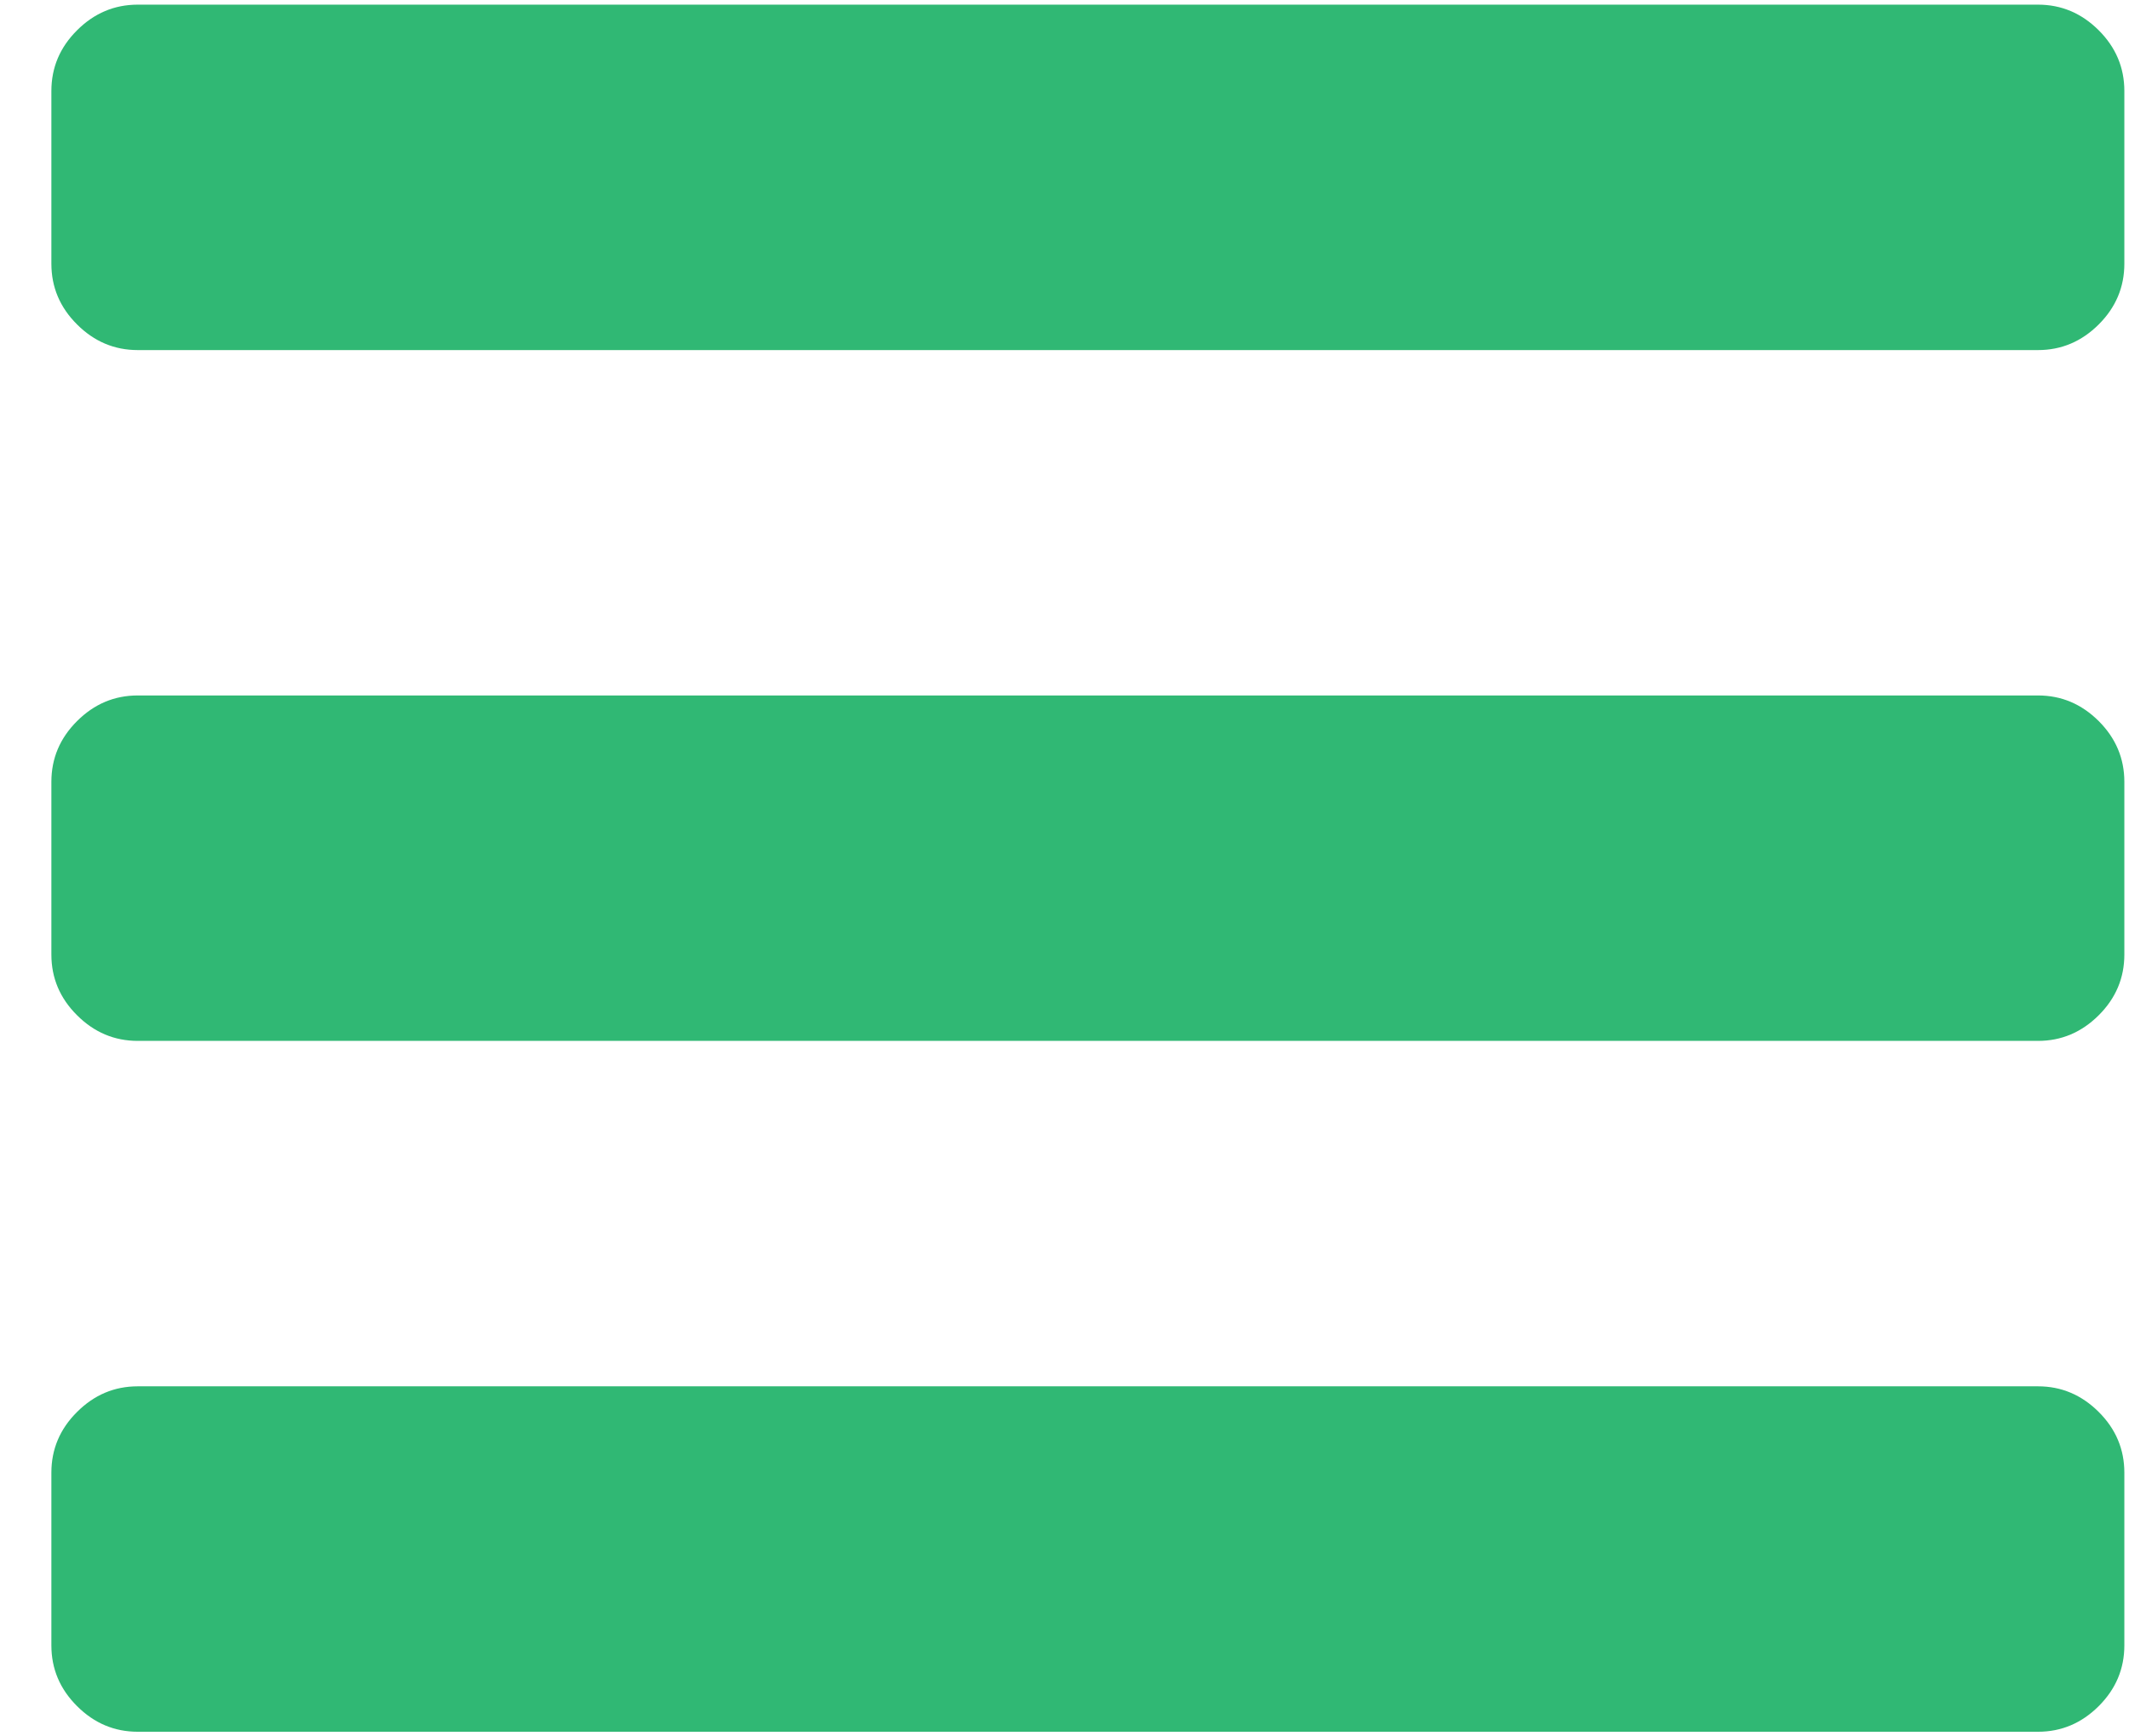 <?xml version="1.0" encoding="UTF-8"?>
<svg width="38px" height="31px" viewBox="0 0 38 31" version="1.1" xmlns="http://www.w3.org/2000/svg" xmlns:xlink="http://www.w3.org/1999/xlink">
    <title>paylines</title>
    <g id="style" stroke="none" stroke-width="1" fill="none" fill-rule="evenodd">
        <g id="icons-big" transform="translate(-2498, -440)" fill="#30B874" fill-rule="nonzero">
            <g id="paylines" transform="translate(2498.917, 440.083)">
                <path d="M35.459,24.667 L1.542,24.667 C1.124,24.667 0.763,24.82 0.458,25.125 C0.152,25.429 0,25.791 0,26.208 L0,29.292 C0,29.71 0.152,30.071 0.458,30.376 C0.763,30.681 1.124,30.834 1.542,30.834 L35.459,30.834 C35.876,30.834 36.237,30.681 36.543,30.376 C36.848,30.071 37,29.71 37,29.292 L37,26.208 C37,25.791 36.848,25.429 36.543,25.125 C36.237,24.82 35.876,24.667 35.459,24.667 Z" id="Path"></path>
                <path d="M36.543,0.458 C36.237,0.153 35.876,0 35.459,0 L1.542,0 C1.124,0 0.763,0.153 0.458,0.458 C0.152,0.763 0,1.124 0,1.542 L0,4.625 C0,5.043 0.152,5.404 0.458,5.709 C0.763,6.014 1.124,6.167 1.542,6.167 L35.459,6.167 C35.876,6.167 36.237,6.014 36.543,5.709 C36.848,5.404 37,5.043 37,4.625 L37,1.542 C37,1.124 36.848,0.763 36.543,0.458 Z" id="Path"></path>
                <path d="M35.459,12.333 L1.542,12.333 C1.124,12.333 0.763,12.486 0.458,12.791 C0.152,13.096 0,13.458 0,13.875 L0,16.959 C0,17.376 0.152,17.738 0.458,18.042 C0.763,18.347 1.124,18.5 1.542,18.5 L35.459,18.5 C35.876,18.5 36.237,18.347 36.543,18.042 C36.848,17.738 37,17.376 37,16.959 L37,13.875 C37,13.458 36.848,13.096 36.543,12.791 C36.237,12.486 35.876,12.333 35.459,12.333 Z" id="Path"></path>
            </g>
        </g>
    </g>
</svg>